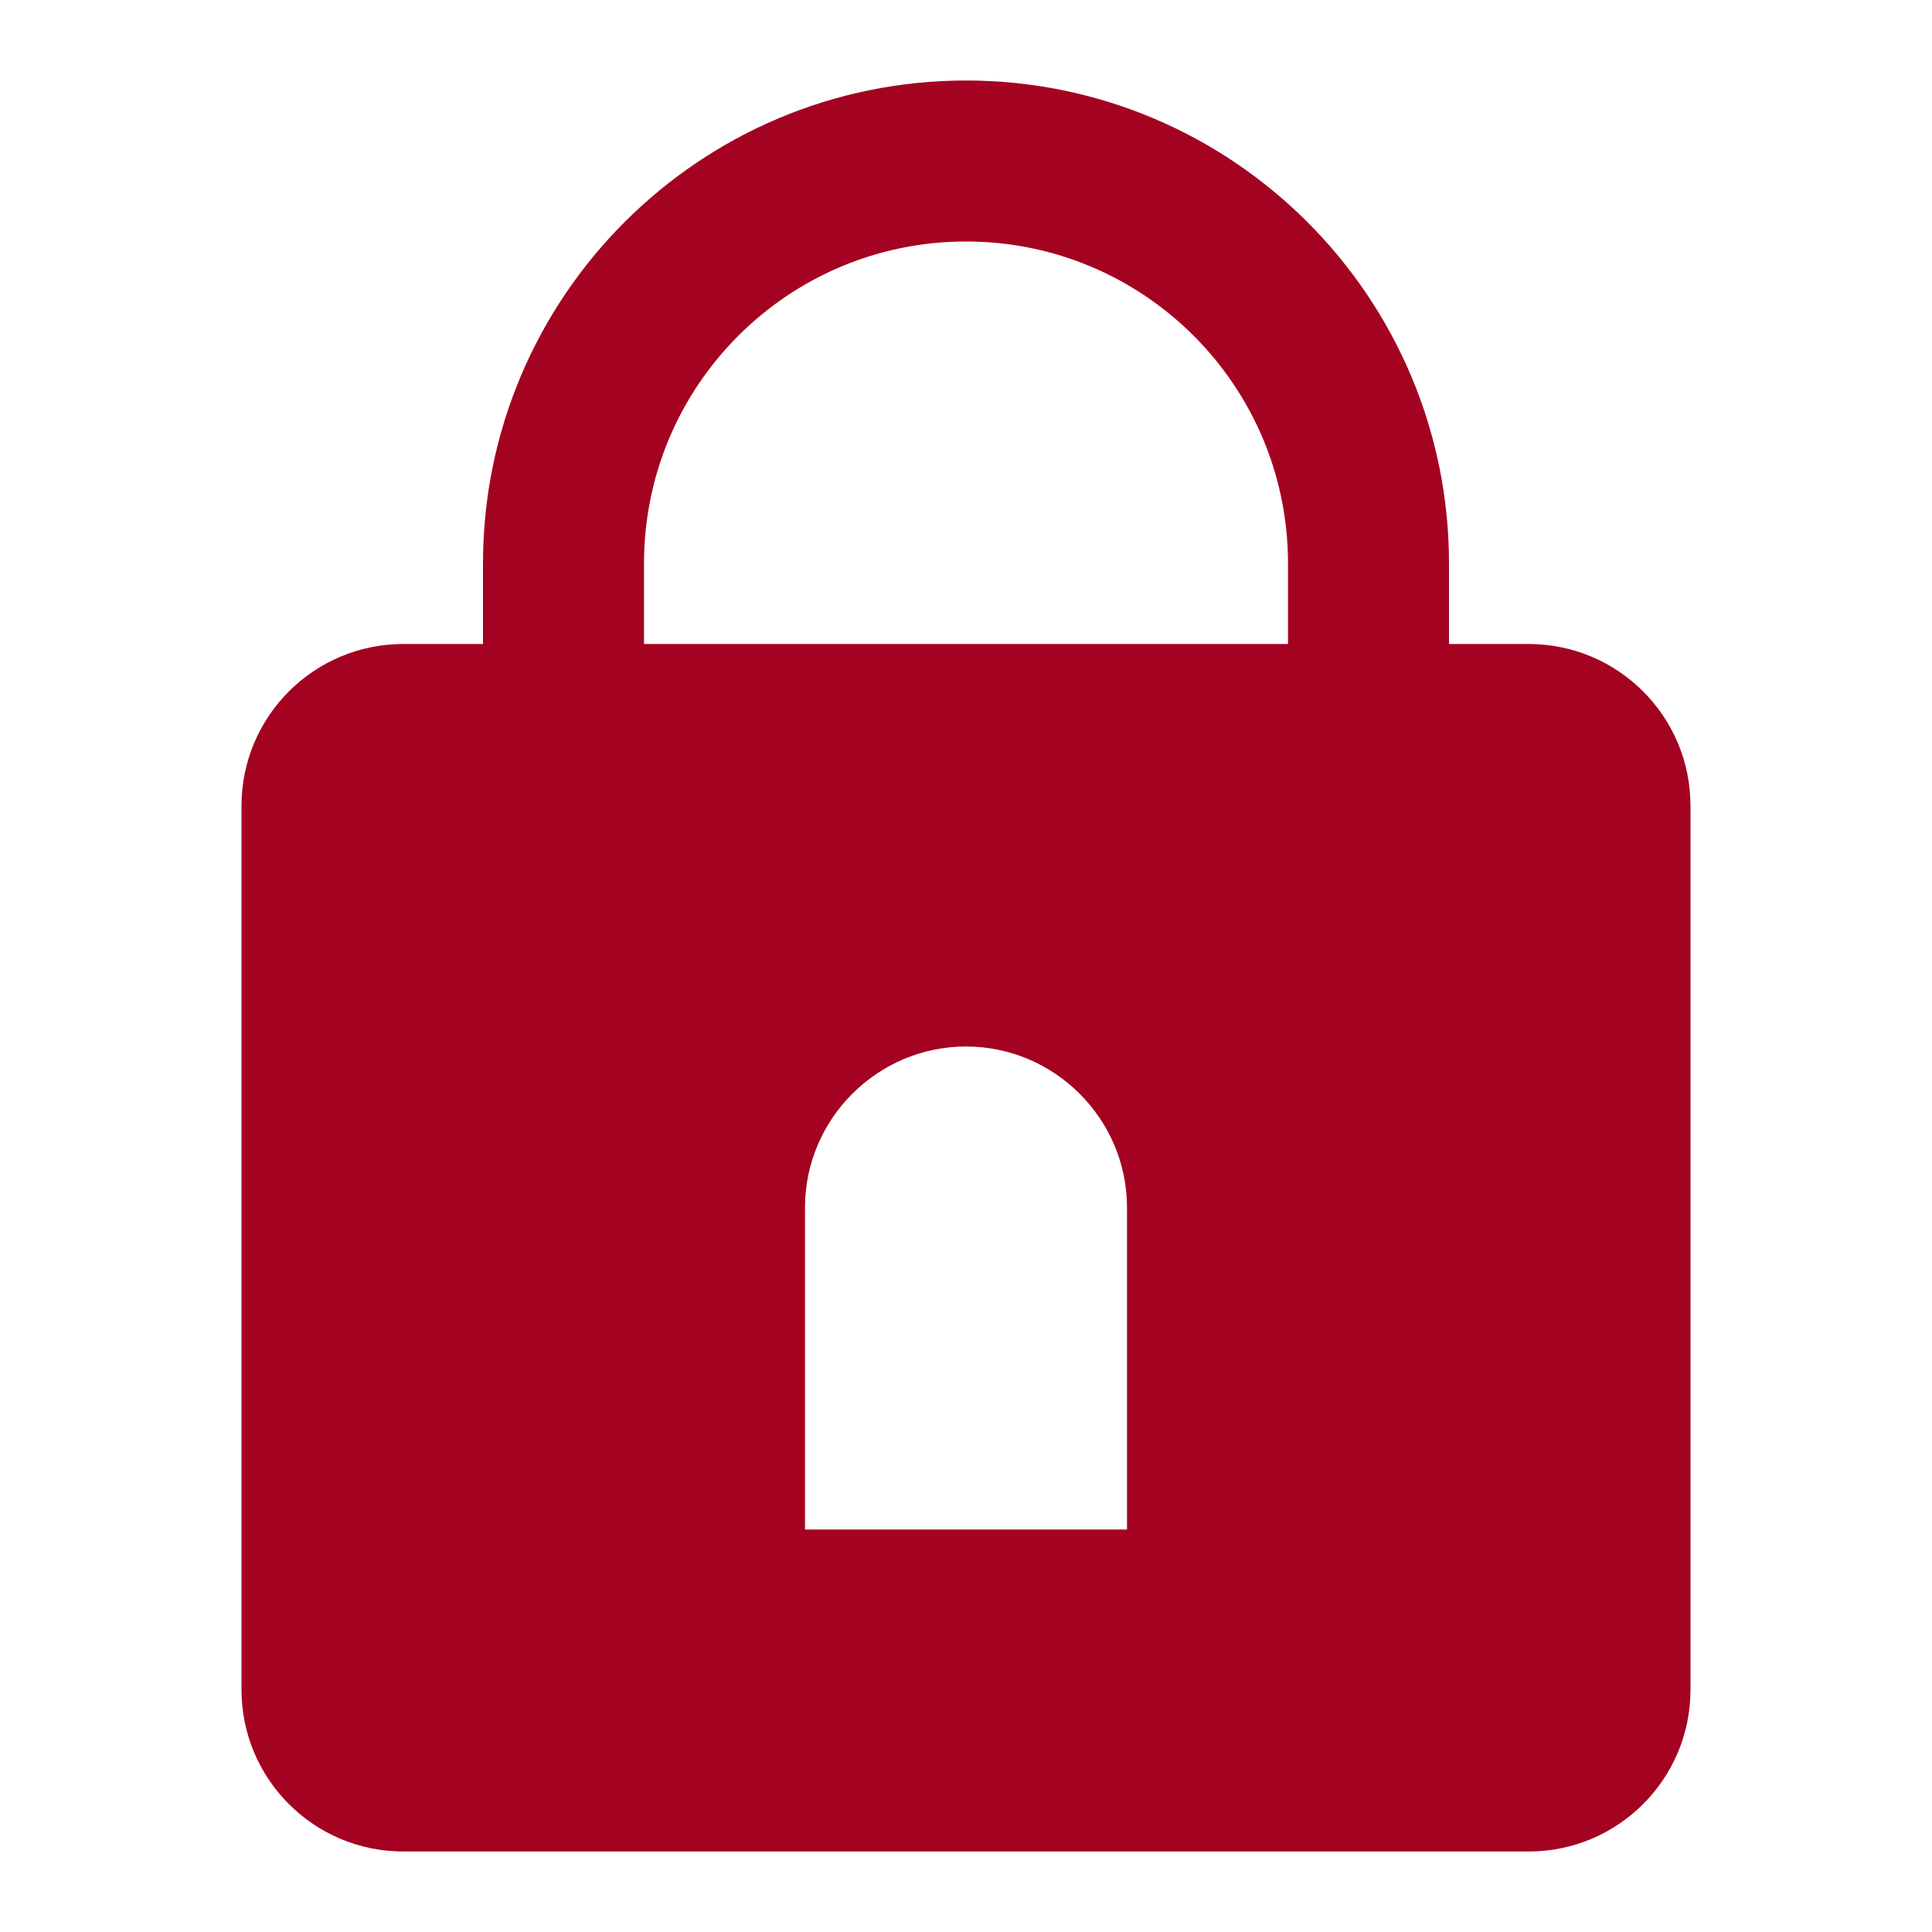 <?xml version="1.0" encoding="UTF-8"?>
<svg xmlns="http://www.w3.org/2000/svg" version="1.1" viewBox="0 0 24 24" xml:space="preserve" fill="#A40221">
  <path d="M18.99 8H18V7c0-3.31-2.69-6-6-6S6 3.69 6 7v1h-.99C3.9 8 3 8.9 3 10.01v10.98C3 22.1 3.9 23 5.01 23h13.98c1.11 0 2.01-.9 2.01-2.01V10.01C21 8.9 20.1 8 18.99 8zM8 7c0-2.21 1.79-4 4-4s4 1.79 4 4v1H8V7zm6 12h-4v-4c0-1.1.9-2 2-2s2 .9 2 2v4z"></path>
</svg>
